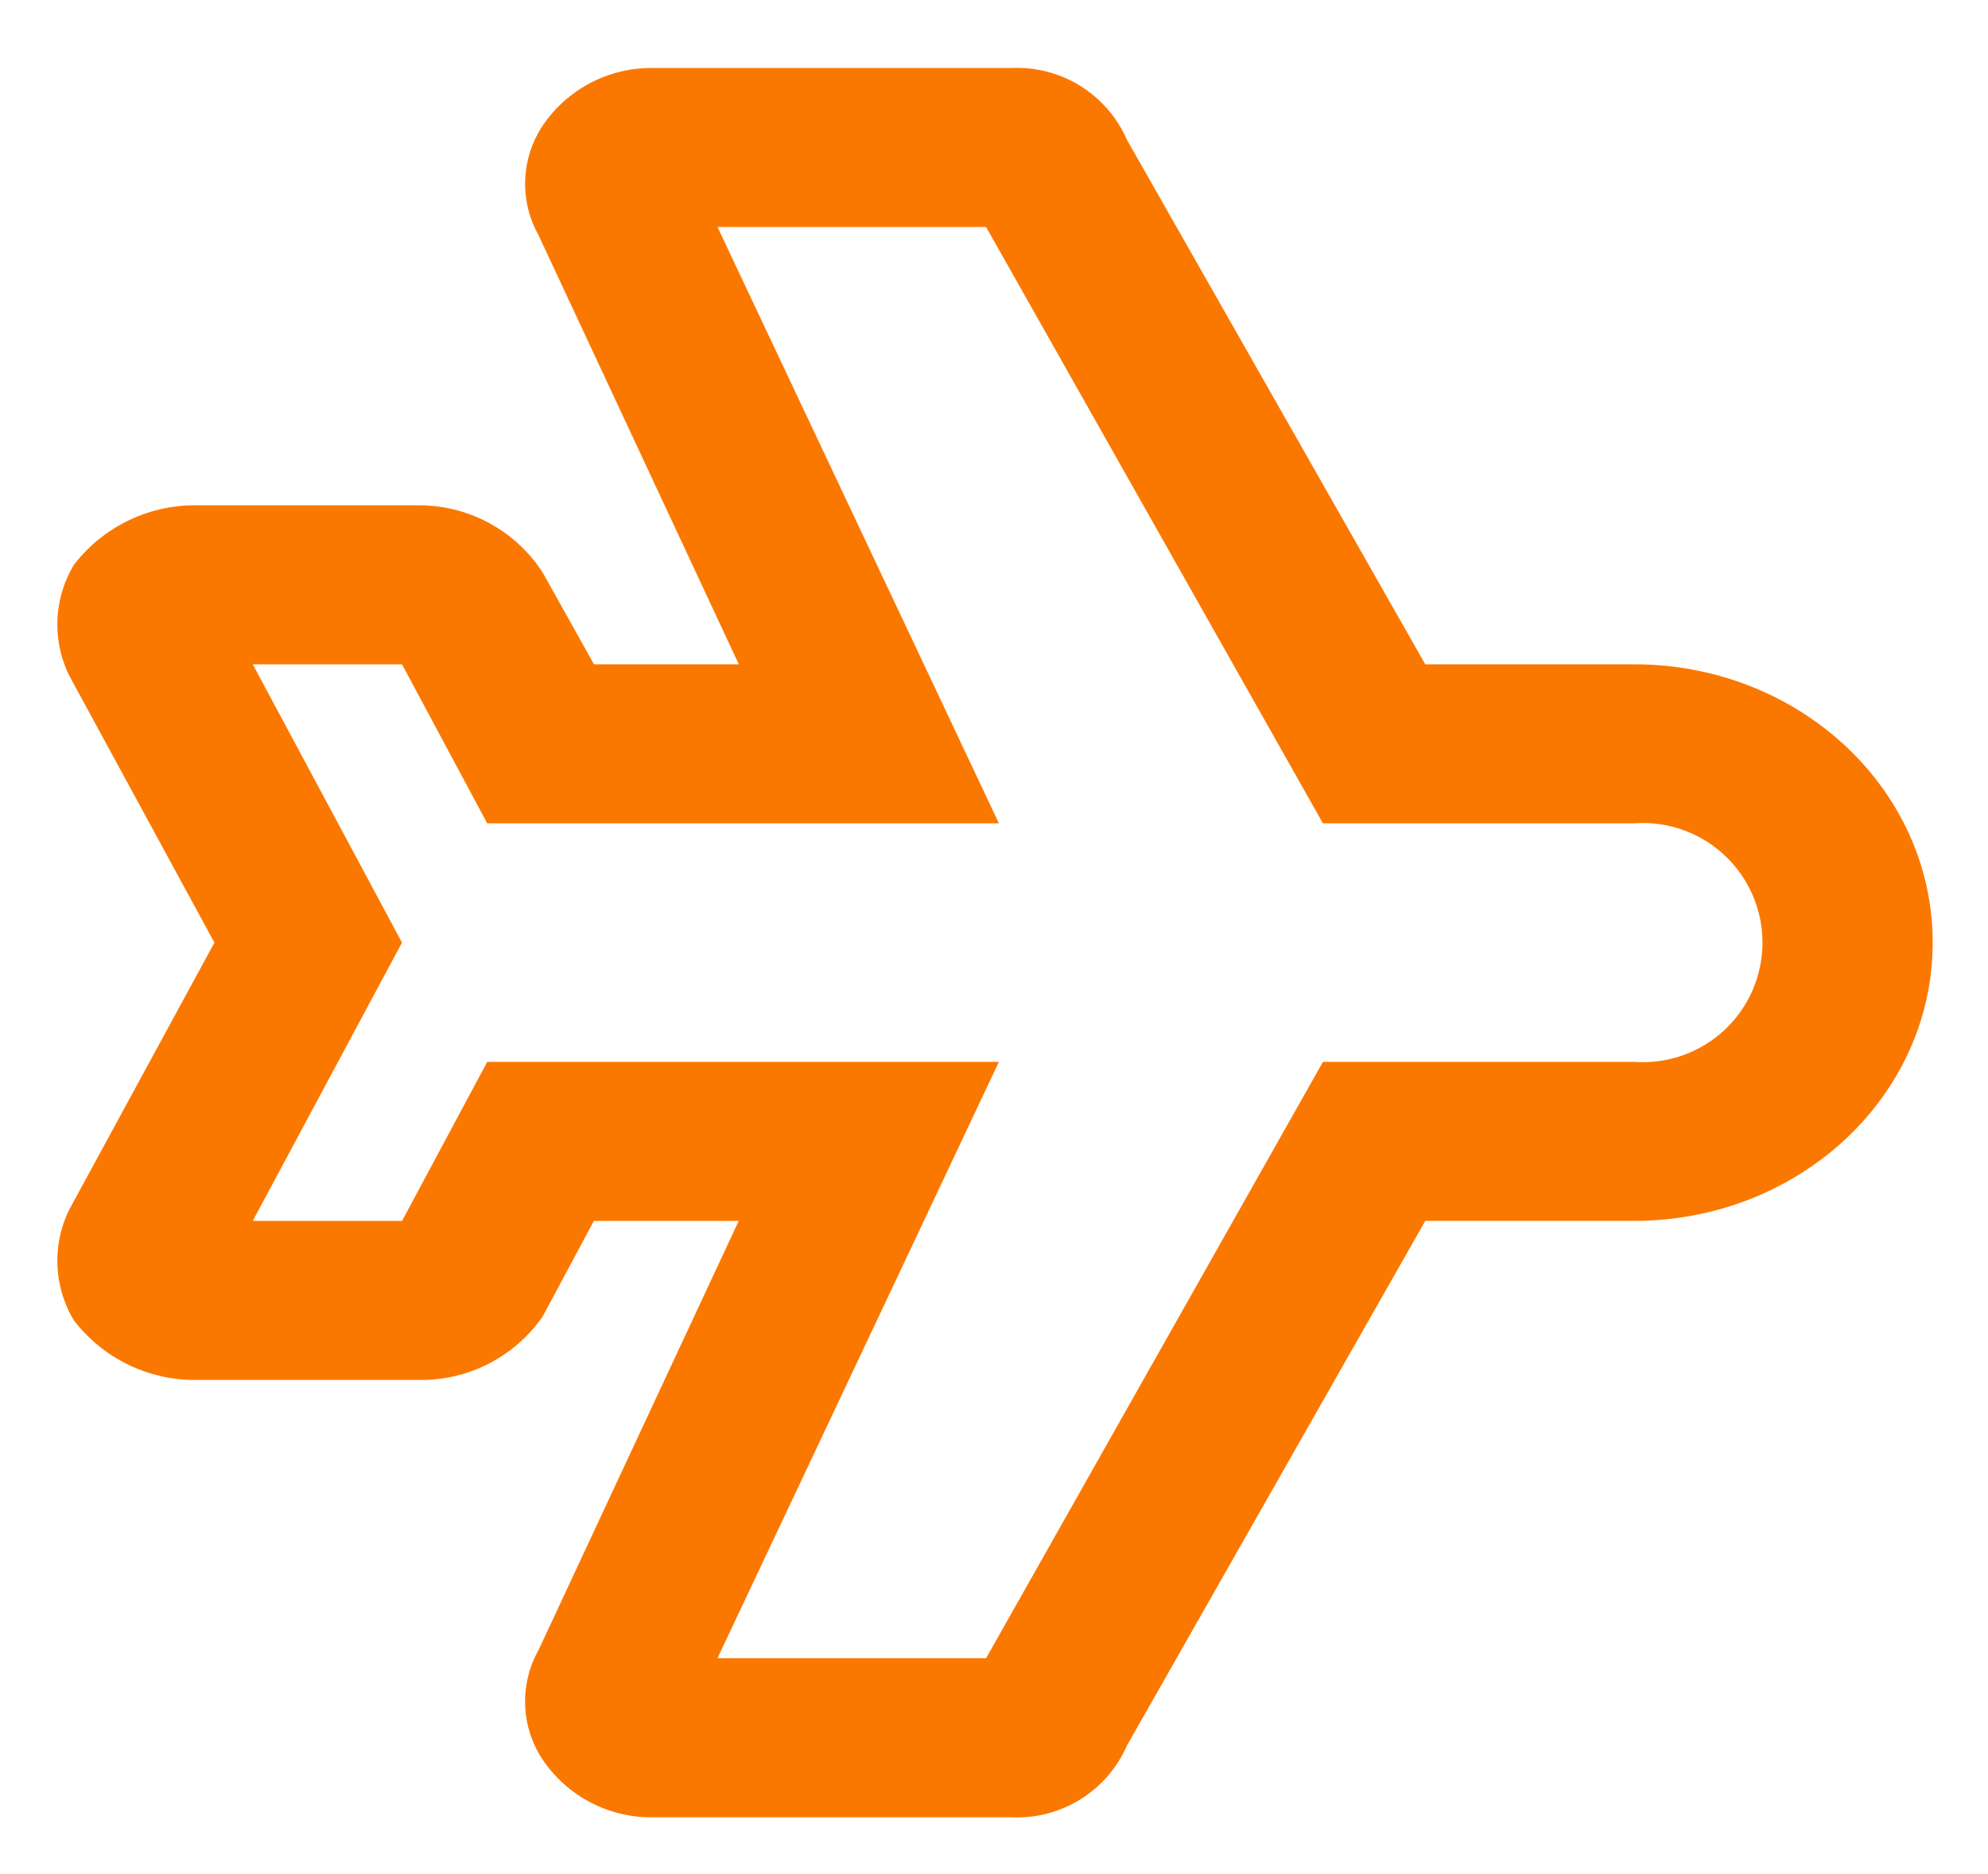 <svg xmlns="http://www.w3.org/2000/svg" width="70" height="66" viewBox="0 0 70 66">
    <g id="Card" transform="translate(-436.5 -96.989)">
        <g id="Layer_2" data-name="Layer 2" transform="translate(436.5 97.384)">
            <g id="invisible_box" data-name="invisible box">
                <rect id="Rectangle_2" data-name="Rectangle 2" width="70" height="66" transform="translate(0 -0.395)" fill="none"/>
            </g>
            <g id="Health_Icons" data-name="Health Icons" transform="translate(2.014 1.999)">
                <path id="Tracé_1" data-name="Tracé 1" d="M57.543,23H50.186L39.677,4.521A4.216,4.216,0,0,0,35.623,2H23.012a4.608,4.608,0,0,0-3.753,1.82,3.7,3.7,0,0,0-.3,4.06L26.015,23h-5.1l-1.8-3.22h0a5.178,5.178,0,0,0-4.354-2.38H6.8a5.367,5.367,0,0,0-4.2,2.1,4.081,4.081,0,0,0-.15,3.92l5.1,9.381-5.1,9.381a4.081,4.081,0,0,0,.15,3.92,5.367,5.367,0,0,0,4.2,2.1h7.957a5.2,5.2,0,0,0,4.354-2.24l1.8-3.36h5.1L18.958,57.724a3.7,3.7,0,0,0,.3,4.06,4.608,4.608,0,0,0,3.753,1.82H35.623a4.216,4.216,0,0,0,4.054-2.52L50.186,42.6h7.357c5.8,0,10.509-4.388,10.509-9.8S63.347,23,57.543,23Zm0,14H46.583L34.722,58H25.264l9.909-21H17.157l-3,5.6H8.9l5.255-9.8L8.9,23h5.255l3,5.6H35.173l-9.909-21h9.458l11.861,21h10.96a4.211,4.211,0,1,1,0,8.4Z" transform="translate(-2.014 -1.999)" fill="#fb7800"/>
            </g>
        </g>
    </g>
</svg>
